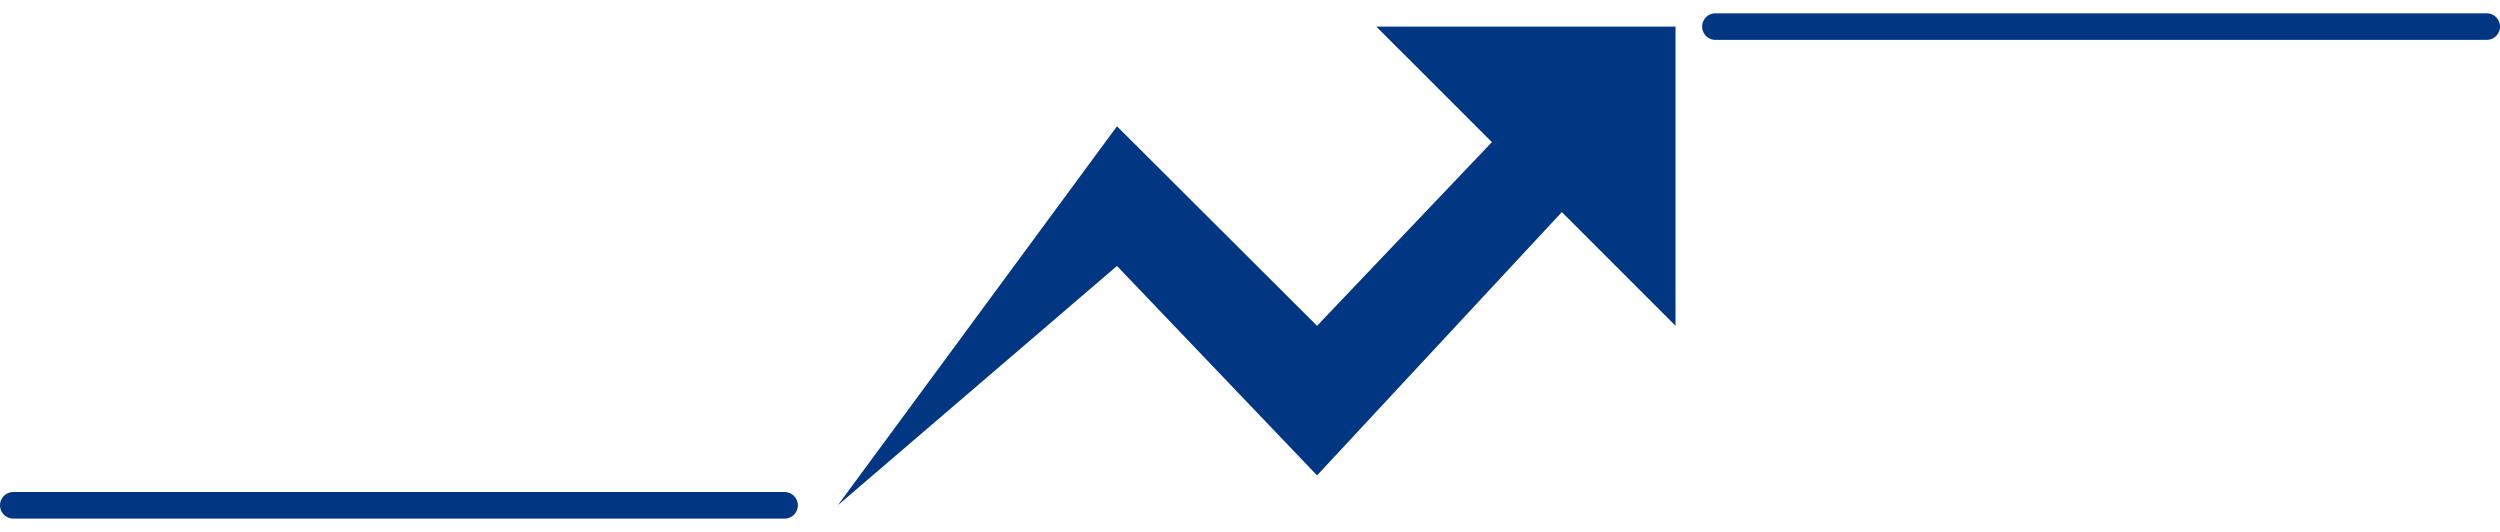 <svg xmlns="http://www.w3.org/2000/svg" width="94" height="20" viewBox="0 0 94 20" fill="none"><path d="M51.75 1L56.095 5.345L49.521 12.25L41.998 4.748L31.5 19L41.998 10L49.521 17.875L58.725 7.975L63 12.25V1H51.75Z" fill="#013782"></path><line x1="0.5" y1="19" x2="29.5" y2="19" stroke="#013782" stroke-linecap="round"></line><line x1="64.5" y1="1" x2="93.5" y2="1" stroke="#013782" stroke-linecap="round"></line></svg>